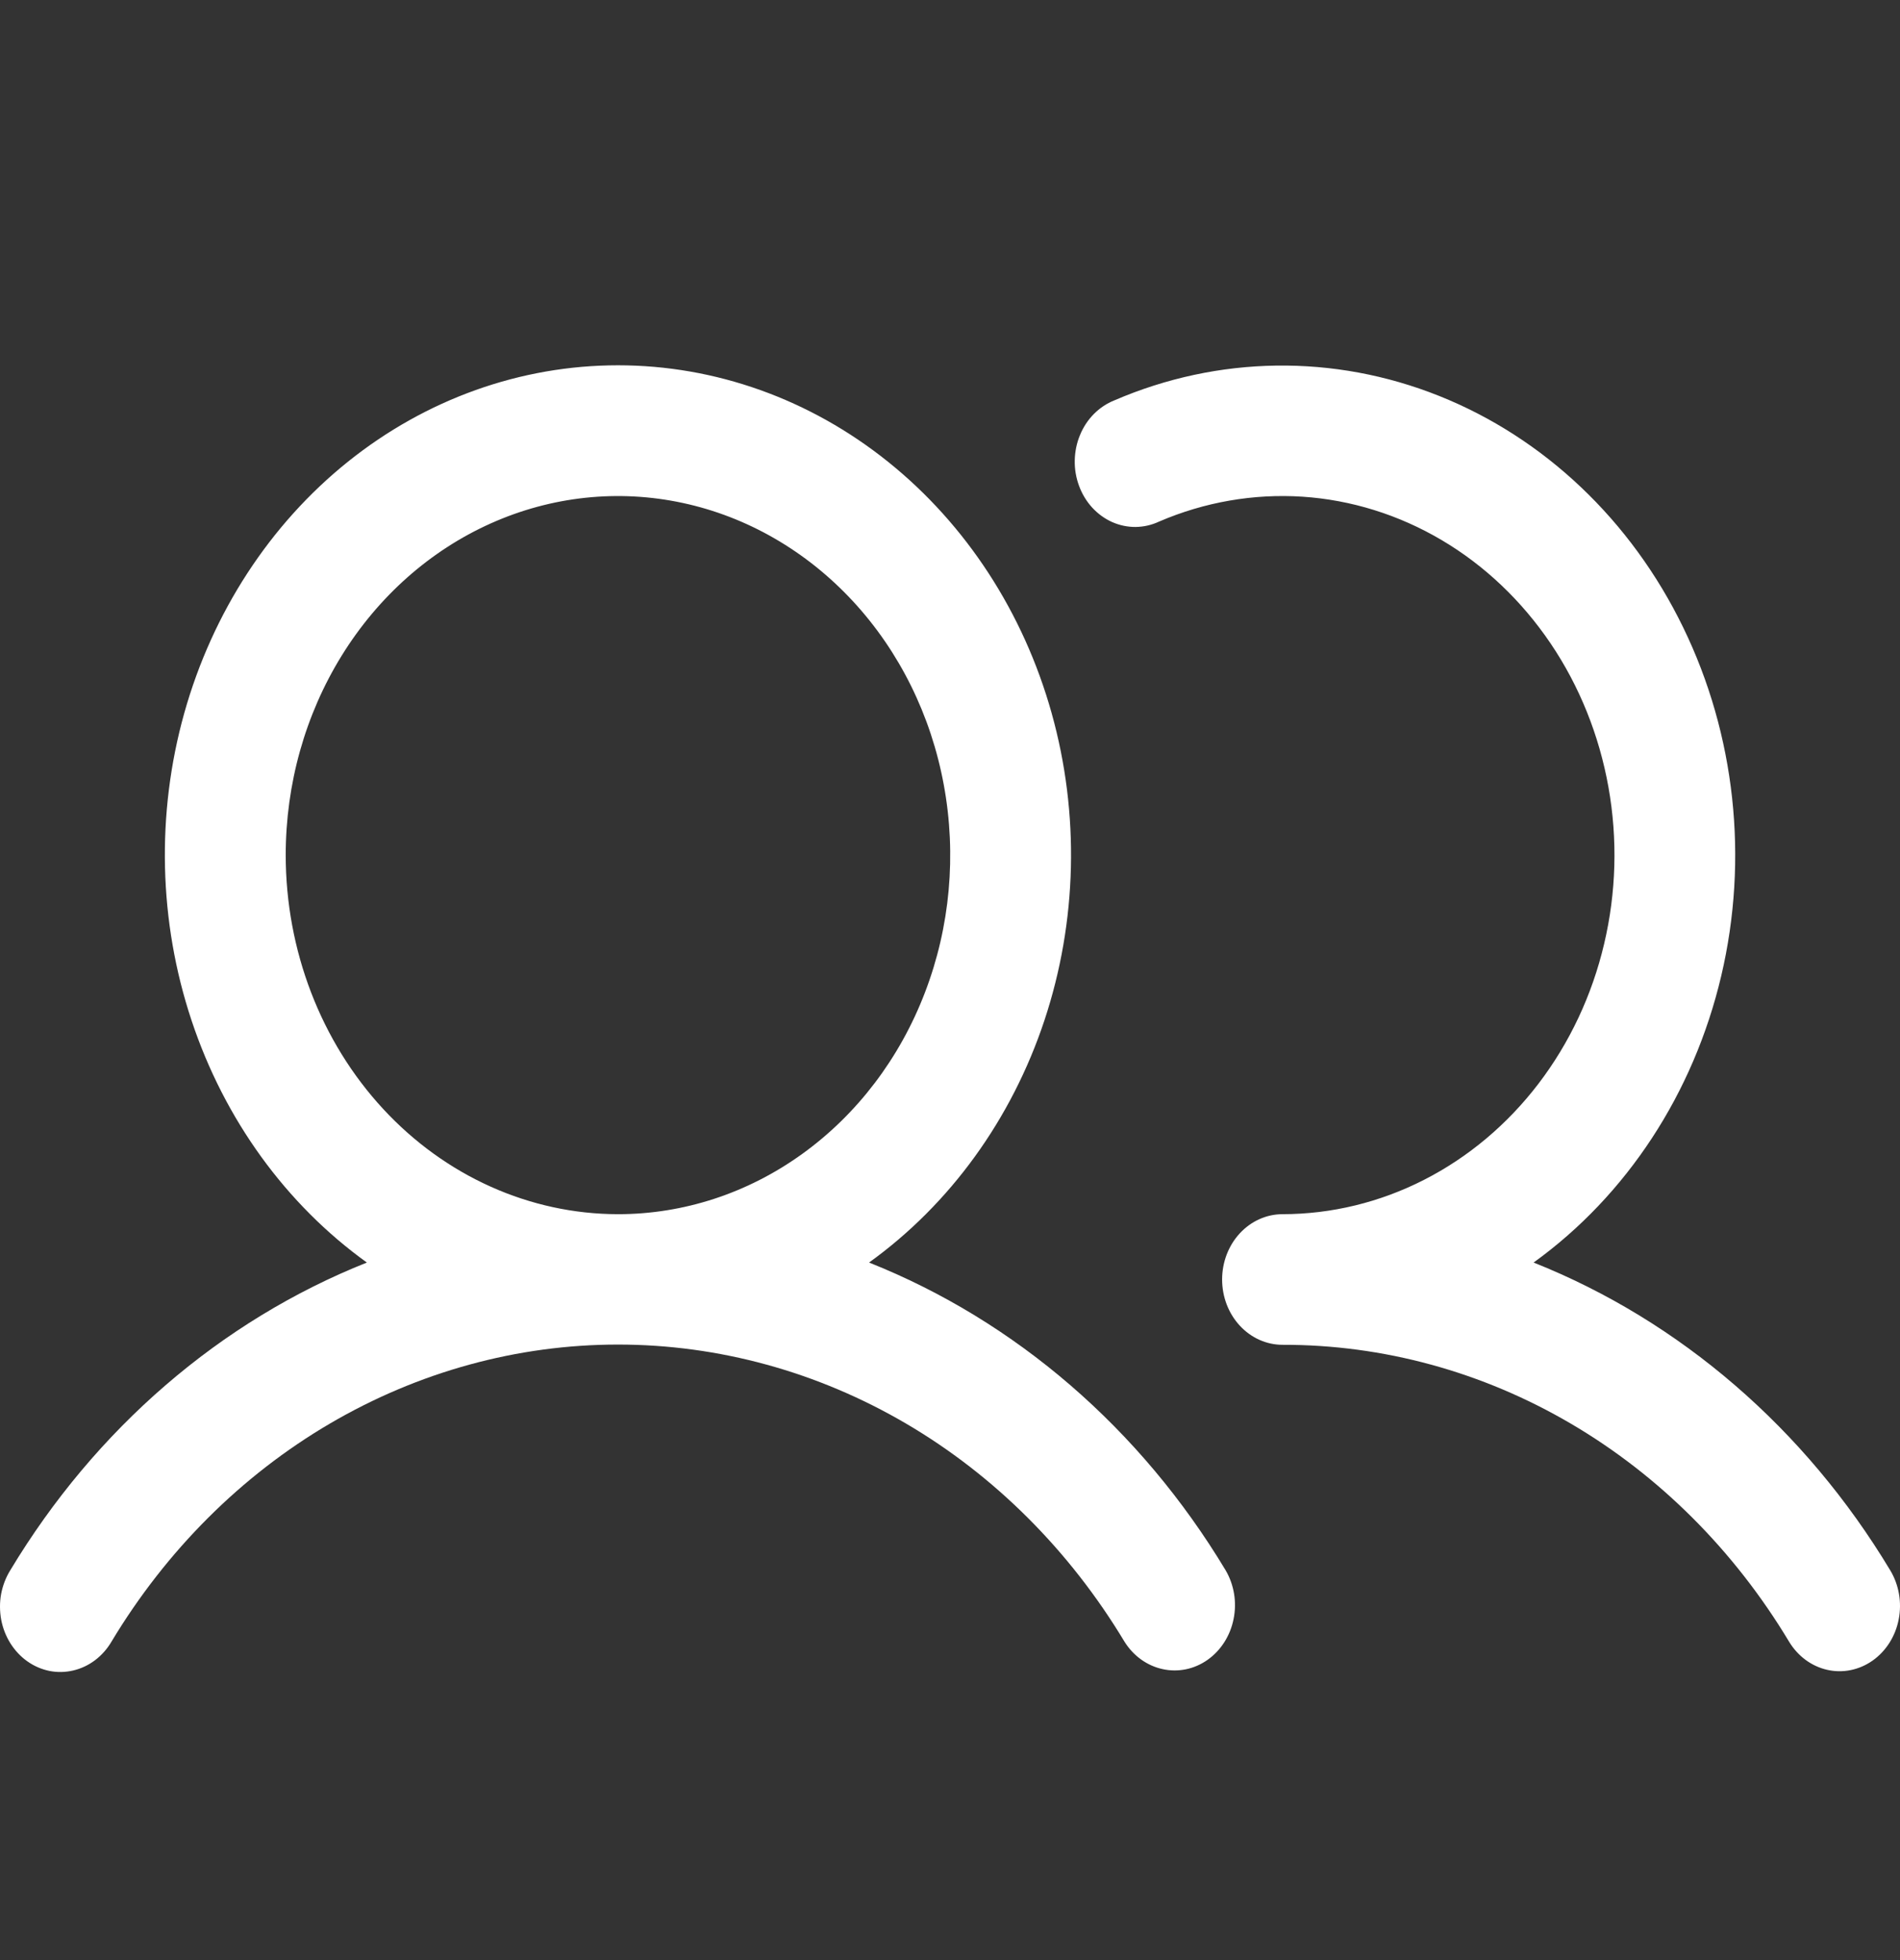 <svg width="32" height="33" viewBox="0 0 32 33" fill="none" xmlns="http://www.w3.org/2000/svg">
<rect x="0" y="0" width="32" height="33" fill="#333333" stroke="none"/>
<g clip-path="url(#clip0_249_123)">
<path d="M14.637 21.256C16 20.275 17.036 18.846 17.59 17.18C18.143 15.515 18.186 13.701 17.712 12.007C17.238 10.313 16.272 8.829 14.956 7.774C13.641 6.719 12.046 6.15 10.408 6.15C8.77 6.15 7.175 6.719 5.859 7.774C4.544 8.829 3.578 10.313 3.103 12.007C2.629 13.701 2.672 15.515 3.226 17.18C3.78 18.846 4.815 20.275 6.179 21.256C3.712 22.238 1.606 24.055 0.173 26.437C0.098 26.558 0.046 26.694 0.019 26.836C-0.007 26.979 -0.006 27.126 0.02 27.269C0.047 27.412 0.1 27.547 0.176 27.668C0.252 27.788 0.349 27.892 0.462 27.971C0.575 28.051 0.701 28.105 0.834 28.132C0.966 28.158 1.102 28.155 1.234 28.124C1.366 28.093 1.491 28.034 1.601 27.951C1.712 27.867 1.806 27.761 1.878 27.638C2.801 26.103 4.066 24.841 5.555 23.968C7.045 23.095 8.713 22.637 10.408 22.637C12.103 22.637 13.771 23.095 15.261 23.968C16.75 24.841 18.014 26.103 18.938 27.638C19.087 27.877 19.318 28.044 19.58 28.101C19.842 28.159 20.114 28.103 20.338 27.945C20.562 27.787 20.72 27.54 20.776 27.258C20.834 26.976 20.785 26.681 20.642 26.437C19.21 24.055 17.104 22.238 14.637 21.256ZM4.812 14.397C4.812 13.201 5.14 12.032 5.755 11.038C6.37 10.044 7.244 9.269 8.266 8.812C9.289 8.354 10.414 8.234 11.5 8.468C12.585 8.701 13.582 9.277 14.365 10.122C15.148 10.967 15.681 12.045 15.896 13.217C16.112 14.39 16.002 15.606 15.578 16.71C15.155 17.815 14.437 18.759 13.517 19.423C12.597 20.088 11.515 20.442 10.408 20.442C8.924 20.44 7.502 19.803 6.453 18.67C5.404 17.536 4.813 16 4.812 14.397ZM31.538 27.958C31.312 28.117 31.037 28.173 30.773 28.113C30.509 28.053 30.278 27.882 30.131 27.638C29.208 26.102 27.944 24.84 26.454 23.967C24.964 23.094 23.295 22.638 21.6 22.641C21.33 22.641 21.072 22.525 20.881 22.319C20.69 22.113 20.583 21.833 20.583 21.541C20.583 21.25 20.69 20.97 20.881 20.764C21.072 20.558 21.33 20.442 21.6 20.442C22.424 20.441 23.238 20.244 23.983 19.864C24.729 19.484 25.387 18.931 25.912 18.244C26.436 17.557 26.814 16.754 27.017 15.891C27.221 15.029 27.246 14.128 27.09 13.254C26.934 12.38 26.602 11.553 26.116 10.834C25.63 10.115 25.004 9.52 24.281 9.093C23.558 8.666 22.756 8.416 21.934 8.362C21.111 8.309 20.288 8.452 19.522 8.781C19.397 8.84 19.263 8.87 19.127 8.872C18.991 8.873 18.856 8.845 18.73 8.789C18.605 8.733 18.491 8.65 18.395 8.546C18.299 8.441 18.224 8.317 18.174 8.181C18.123 8.044 18.098 7.898 18.101 7.752C18.104 7.605 18.133 7.46 18.189 7.326C18.244 7.191 18.323 7.071 18.423 6.97C18.522 6.87 18.639 6.792 18.767 6.741C20.518 5.986 22.467 5.959 24.236 6.665C26.006 7.371 27.471 8.759 28.348 10.563C29.226 12.366 29.454 14.457 28.989 16.431C28.524 18.406 27.398 20.125 25.829 21.256C28.296 22.238 30.403 24.055 31.835 26.437C31.982 26.681 32.034 26.978 31.978 27.264C31.923 27.549 31.764 27.799 31.538 27.958Z" fill="white"/>
</g>
<defs>
<clipPath id="clip0_249_123">
<rect width="32" height="32" fill="white" transform="translate(0 0.15)"/>
</clipPath>
</defs>
</svg>
